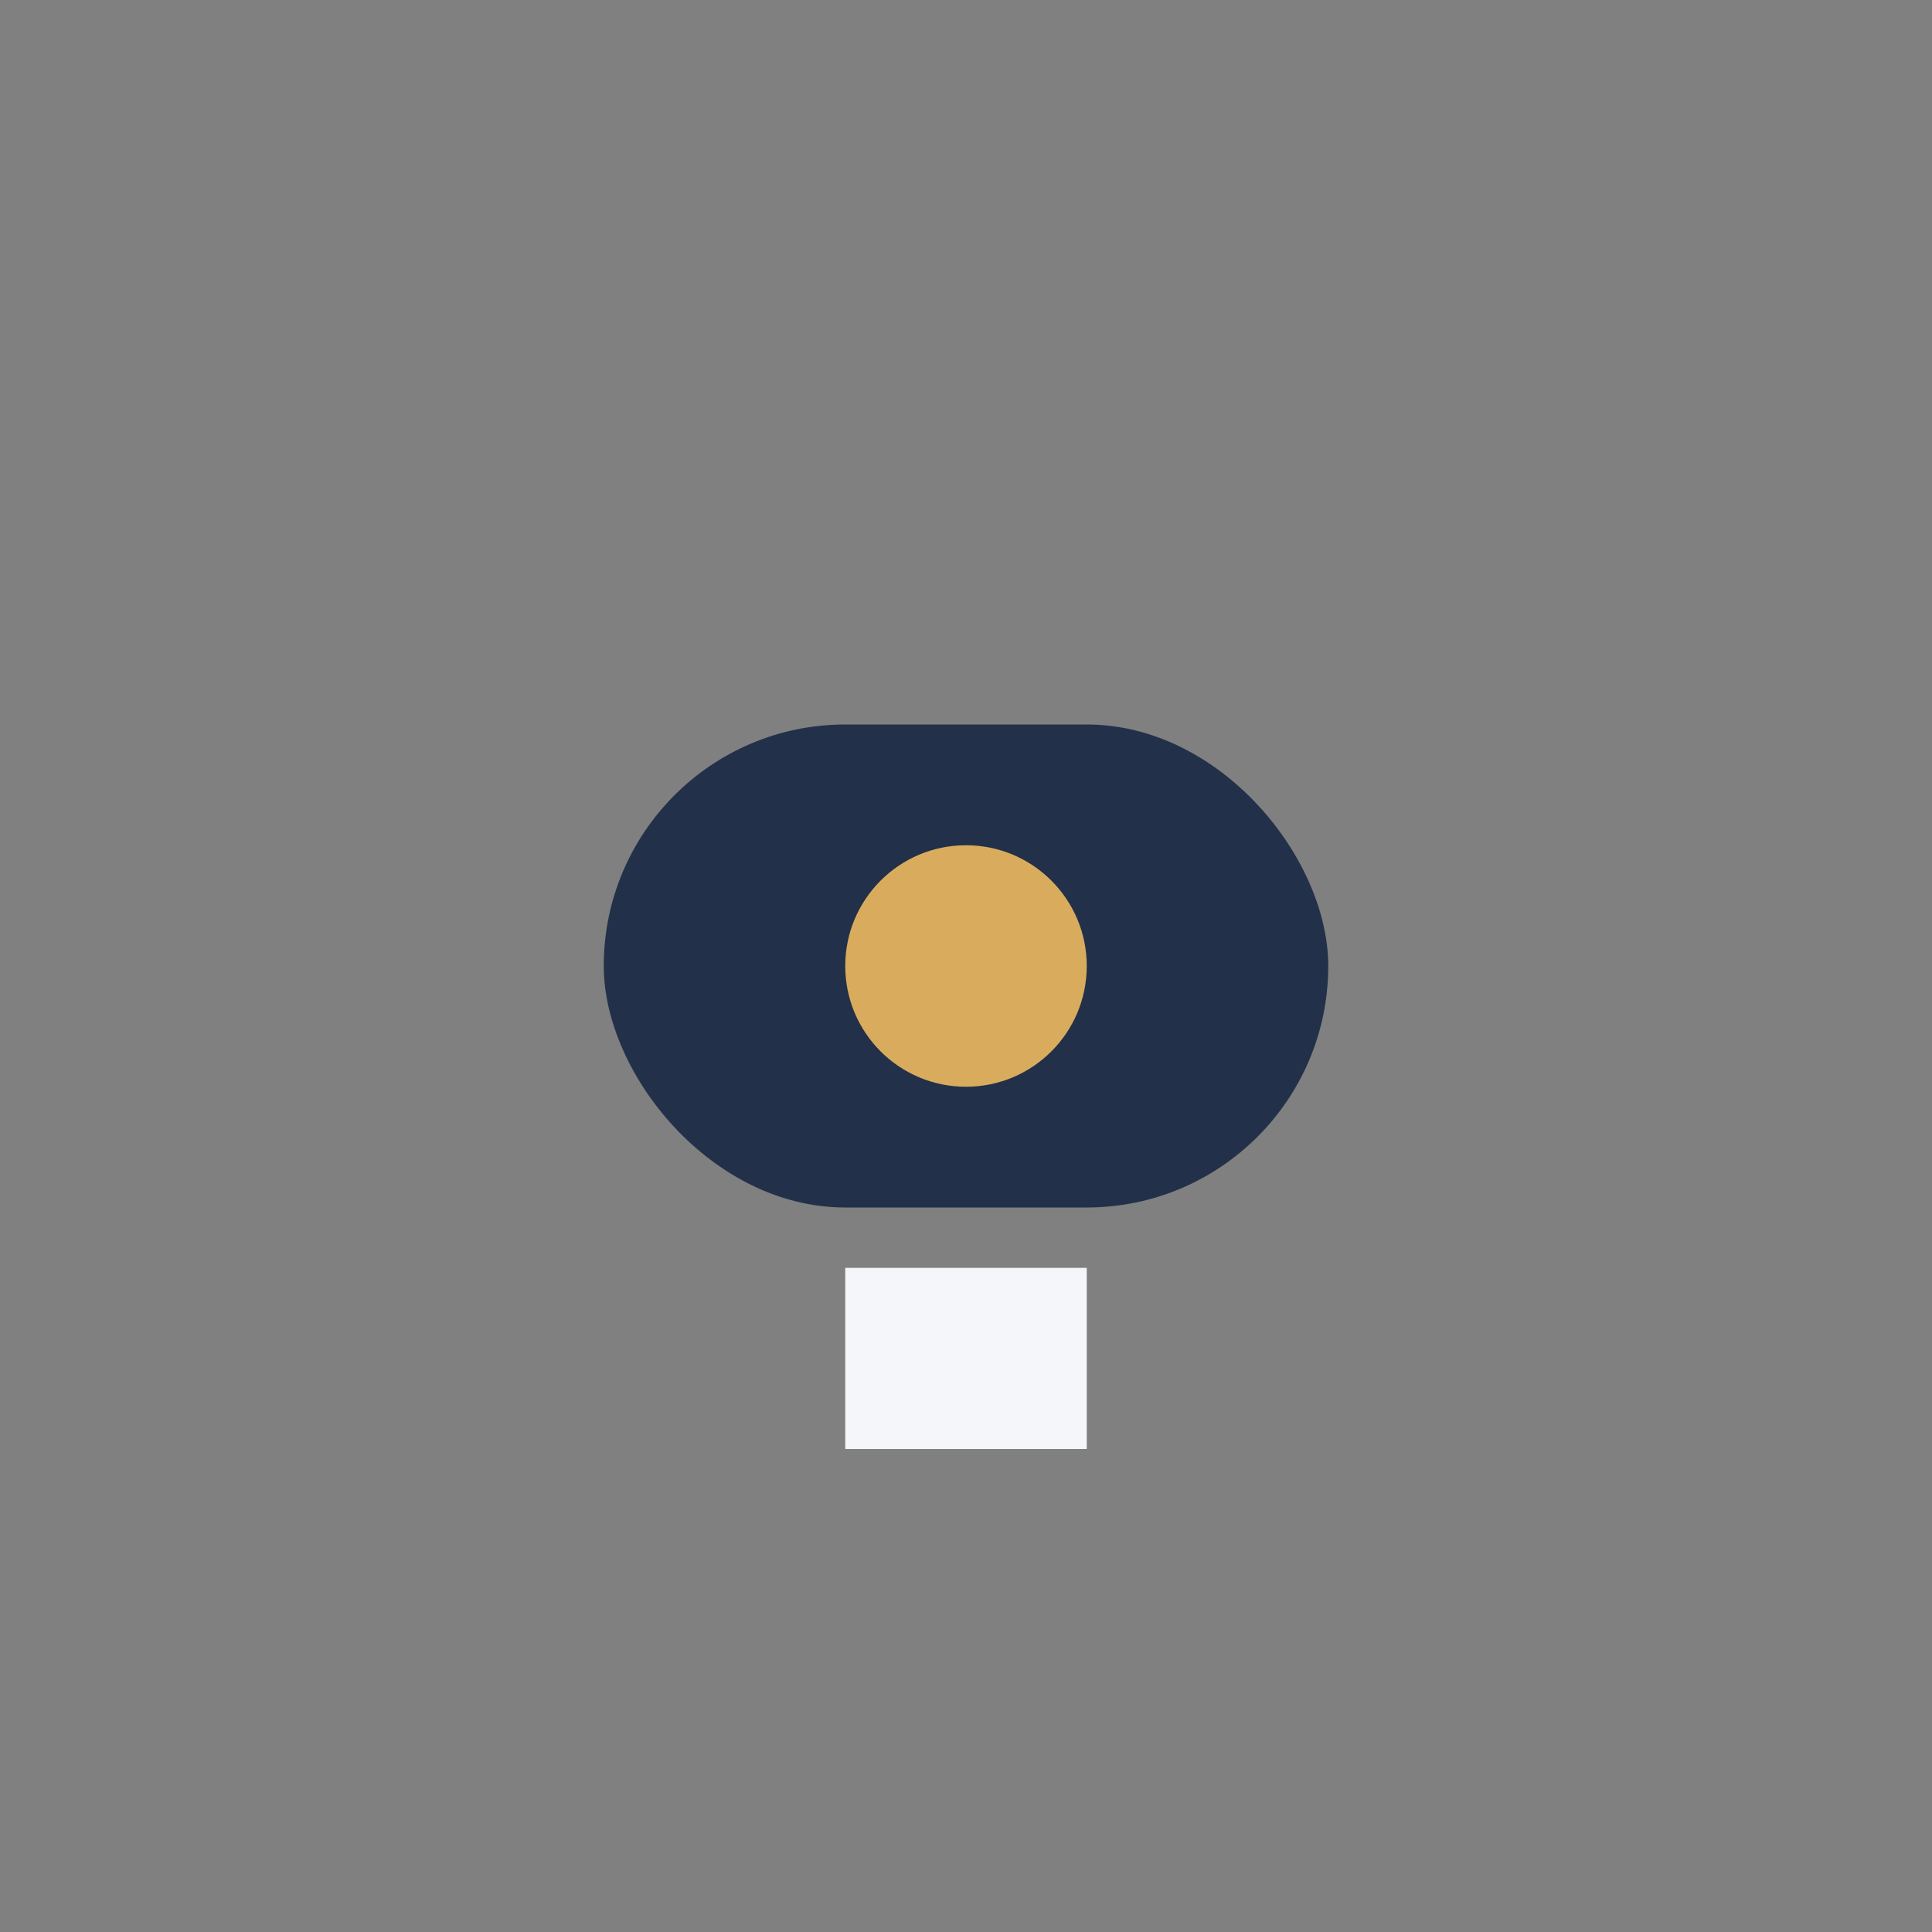<?xml version="1.0" encoding="UTF-8"?>
<svg xmlns="http://www.w3.org/2000/svg" width="32" height="32" viewBox="0 0 32 32"><rect x="0" y="0" width="32" height="32" fill="#808080" stroke="none"/><rect x="10" y="12" width="12" height="8" rx="4" fill="#223149"/><ellipse cx="16" cy="16" rx="2" ry="2" fill="#D9AC5D"/><rect x="14" y="21" width="4" height="3" fill="#F5F6FA"/></svg>